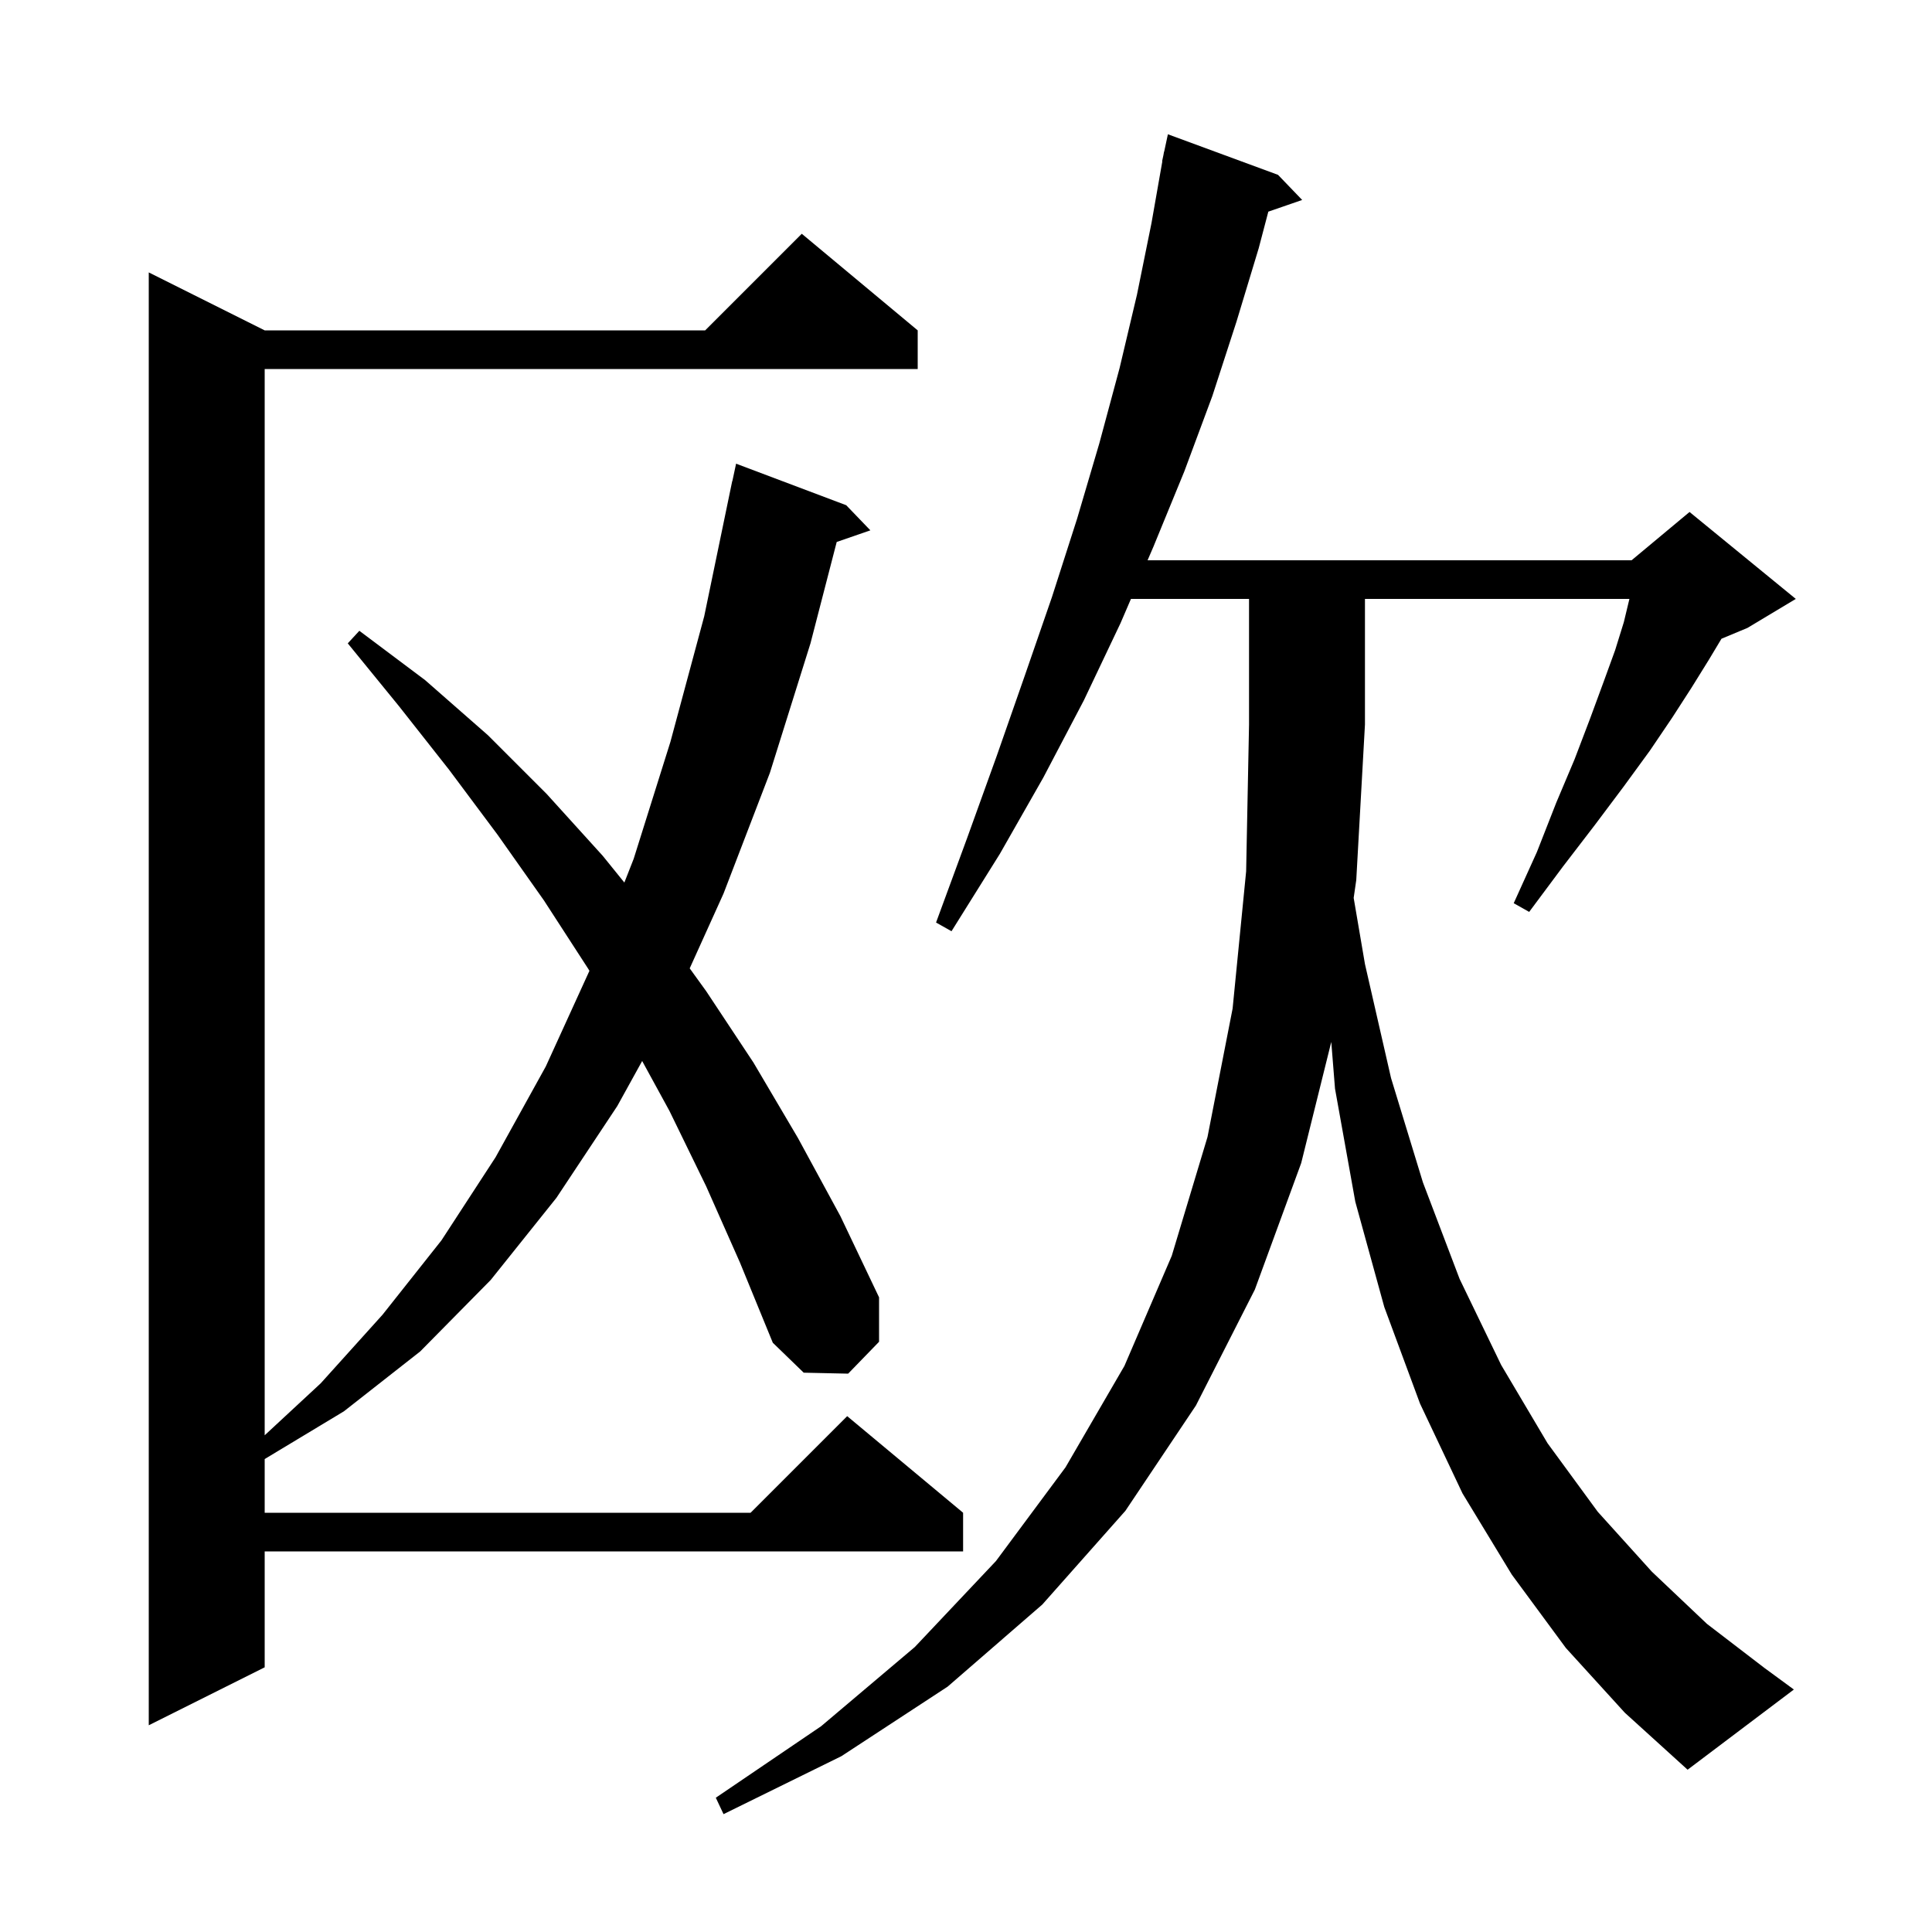 <svg xmlns="http://www.w3.org/2000/svg" xmlns:xlink="http://www.w3.org/1999/xlink" version="1.1" baseProfile="full" viewBox="0 0 200 200" width="200" height="200">
<g fill="black">
<path d="M 162.1 170.6 L 156.5 163.0 L 151.4 154.6 L 147.0 145.3 L 143.3 135.3 L 140.3 124.4 L 138.2 112.7 L 137.813 107.86 L 134.7 120.4 L 129.9 133.5 L 123.8 145.5 L 116.5 156.4 L 107.9 166.1 L 98.1 174.6 L 87.1 181.8 L 74.9 187.8 L 74.1 186.1 L 85.0 178.7 L 94.7 170.5 L 103.1 161.6 L 110.3 151.9 L 116.4 141.4 L 121.3 130.0 L 125.0 117.7 L 127.6 104.4 L 129.0 90.2 L 129.3 75.0 L 129.3 62.0 L 117.076 62.0 L 116.0 64.5 L 112.2 72.5 L 108.0 80.5 L 103.5 88.4 L 98.5 96.4 L 96.9 95.5 L 100.1 86.8 L 103.2 78.2 L 106.1 69.9 L 108.9 61.8 L 111.5 53.7 L 113.8 45.9 L 115.9 38.1 L 117.7 30.5 L 119.2 23.1 L 120.324 16.703 L 120.3 16.7 L 120.435 16.07 L 120.5 15.7 L 120.514 15.703 L 120.9 13.9 L 132.3 18.1 L 134.8 20.7 L 131.297 21.91 L 130.3 25.7 L 128.0 33.3 L 125.5 41.0 L 122.6 48.8 L 119.4 56.6 L 118.797 58.0 L 168.9 58.0 L 174.9 53.0 L 185.9 62.0 L 180.9 65.0 L 178.207 66.122 L 176.9 68.3 L 175.1 71.2 L 173.1 74.3 L 170.8 77.7 L 168.1 81.4 L 165.1 85.4 L 161.8 89.7 L 158.3 94.4 L 156.7 93.5 L 159.1 88.2 L 161.1 83.1 L 163.0 78.6 L 164.6 74.4 L 166.0 70.6 L 167.2 67.3 L 168.1 64.4 L 168.676 62.0 L 141.3 62.0 L 141.3 75.0 L 140.4 91.1 L 140.132 92.951 L 141.3 99.8 L 144.0 111.6 L 147.3 122.4 L 151.1 132.4 L 155.4 141.3 L 160.2 149.4 L 165.4 156.5 L 171.0 162.7 L 176.7 168.1 L 182.7 172.7 L 185.7 174.9 L 174.7 183.2 L 168.2 177.3 Z M 73.1 122.8 L 69.3 115.0 L 66.477 109.835 L 63.9 114.5 L 57.6 124.0 L 50.8 132.5 L 43.5 139.9 L 35.6 146.1 L 27.4 151.04 L 27.4 156.6 L 77.7 156.6 L 87.7 146.6 L 99.7 156.6 L 99.7 160.6 L 27.4 160.6 L 27.4 172.6 L 15.4 178.6 L 15.4 28.2 L 27.4 34.2 L 73.0 34.2 L 83.0 24.2 L 95.0 34.2 L 95.0 38.2 L 27.4 38.2 L 27.4 148.58 L 33.2 143.2 L 39.6 136.1 L 45.7 128.4 L 51.3 119.8 L 56.5 110.4 L 61.018 100.498 L 60.9 100.3 L 56.3 93.2 L 51.5 86.4 L 46.5 79.7 L 41.3 73.1 L 36.0 66.6 L 37.2 65.3 L 44.0 70.4 L 50.5 76.1 L 56.6 82.2 L 62.4 88.6 L 64.633 91.361 L 65.6 88.9 L 69.4 76.8 L 72.9 63.8 L 75.8 49.8 L 75.814 49.803 L 76.2 48.0 L 87.6 52.3 L 90.1 54.9 L 86.616 56.104 L 83.9 66.6 L 79.7 80.0 L 74.9 92.5 L 71.398 100.244 L 73.1 102.6 L 78.0 110.0 L 82.6 117.8 L 87.0 125.9 L 91.0 134.3 L 91.0 138.9 L 87.8 142.2 L 83.2 142.1 L 80.0 139.0 L 76.6 130.7 Z " />
</g>
</svg>
